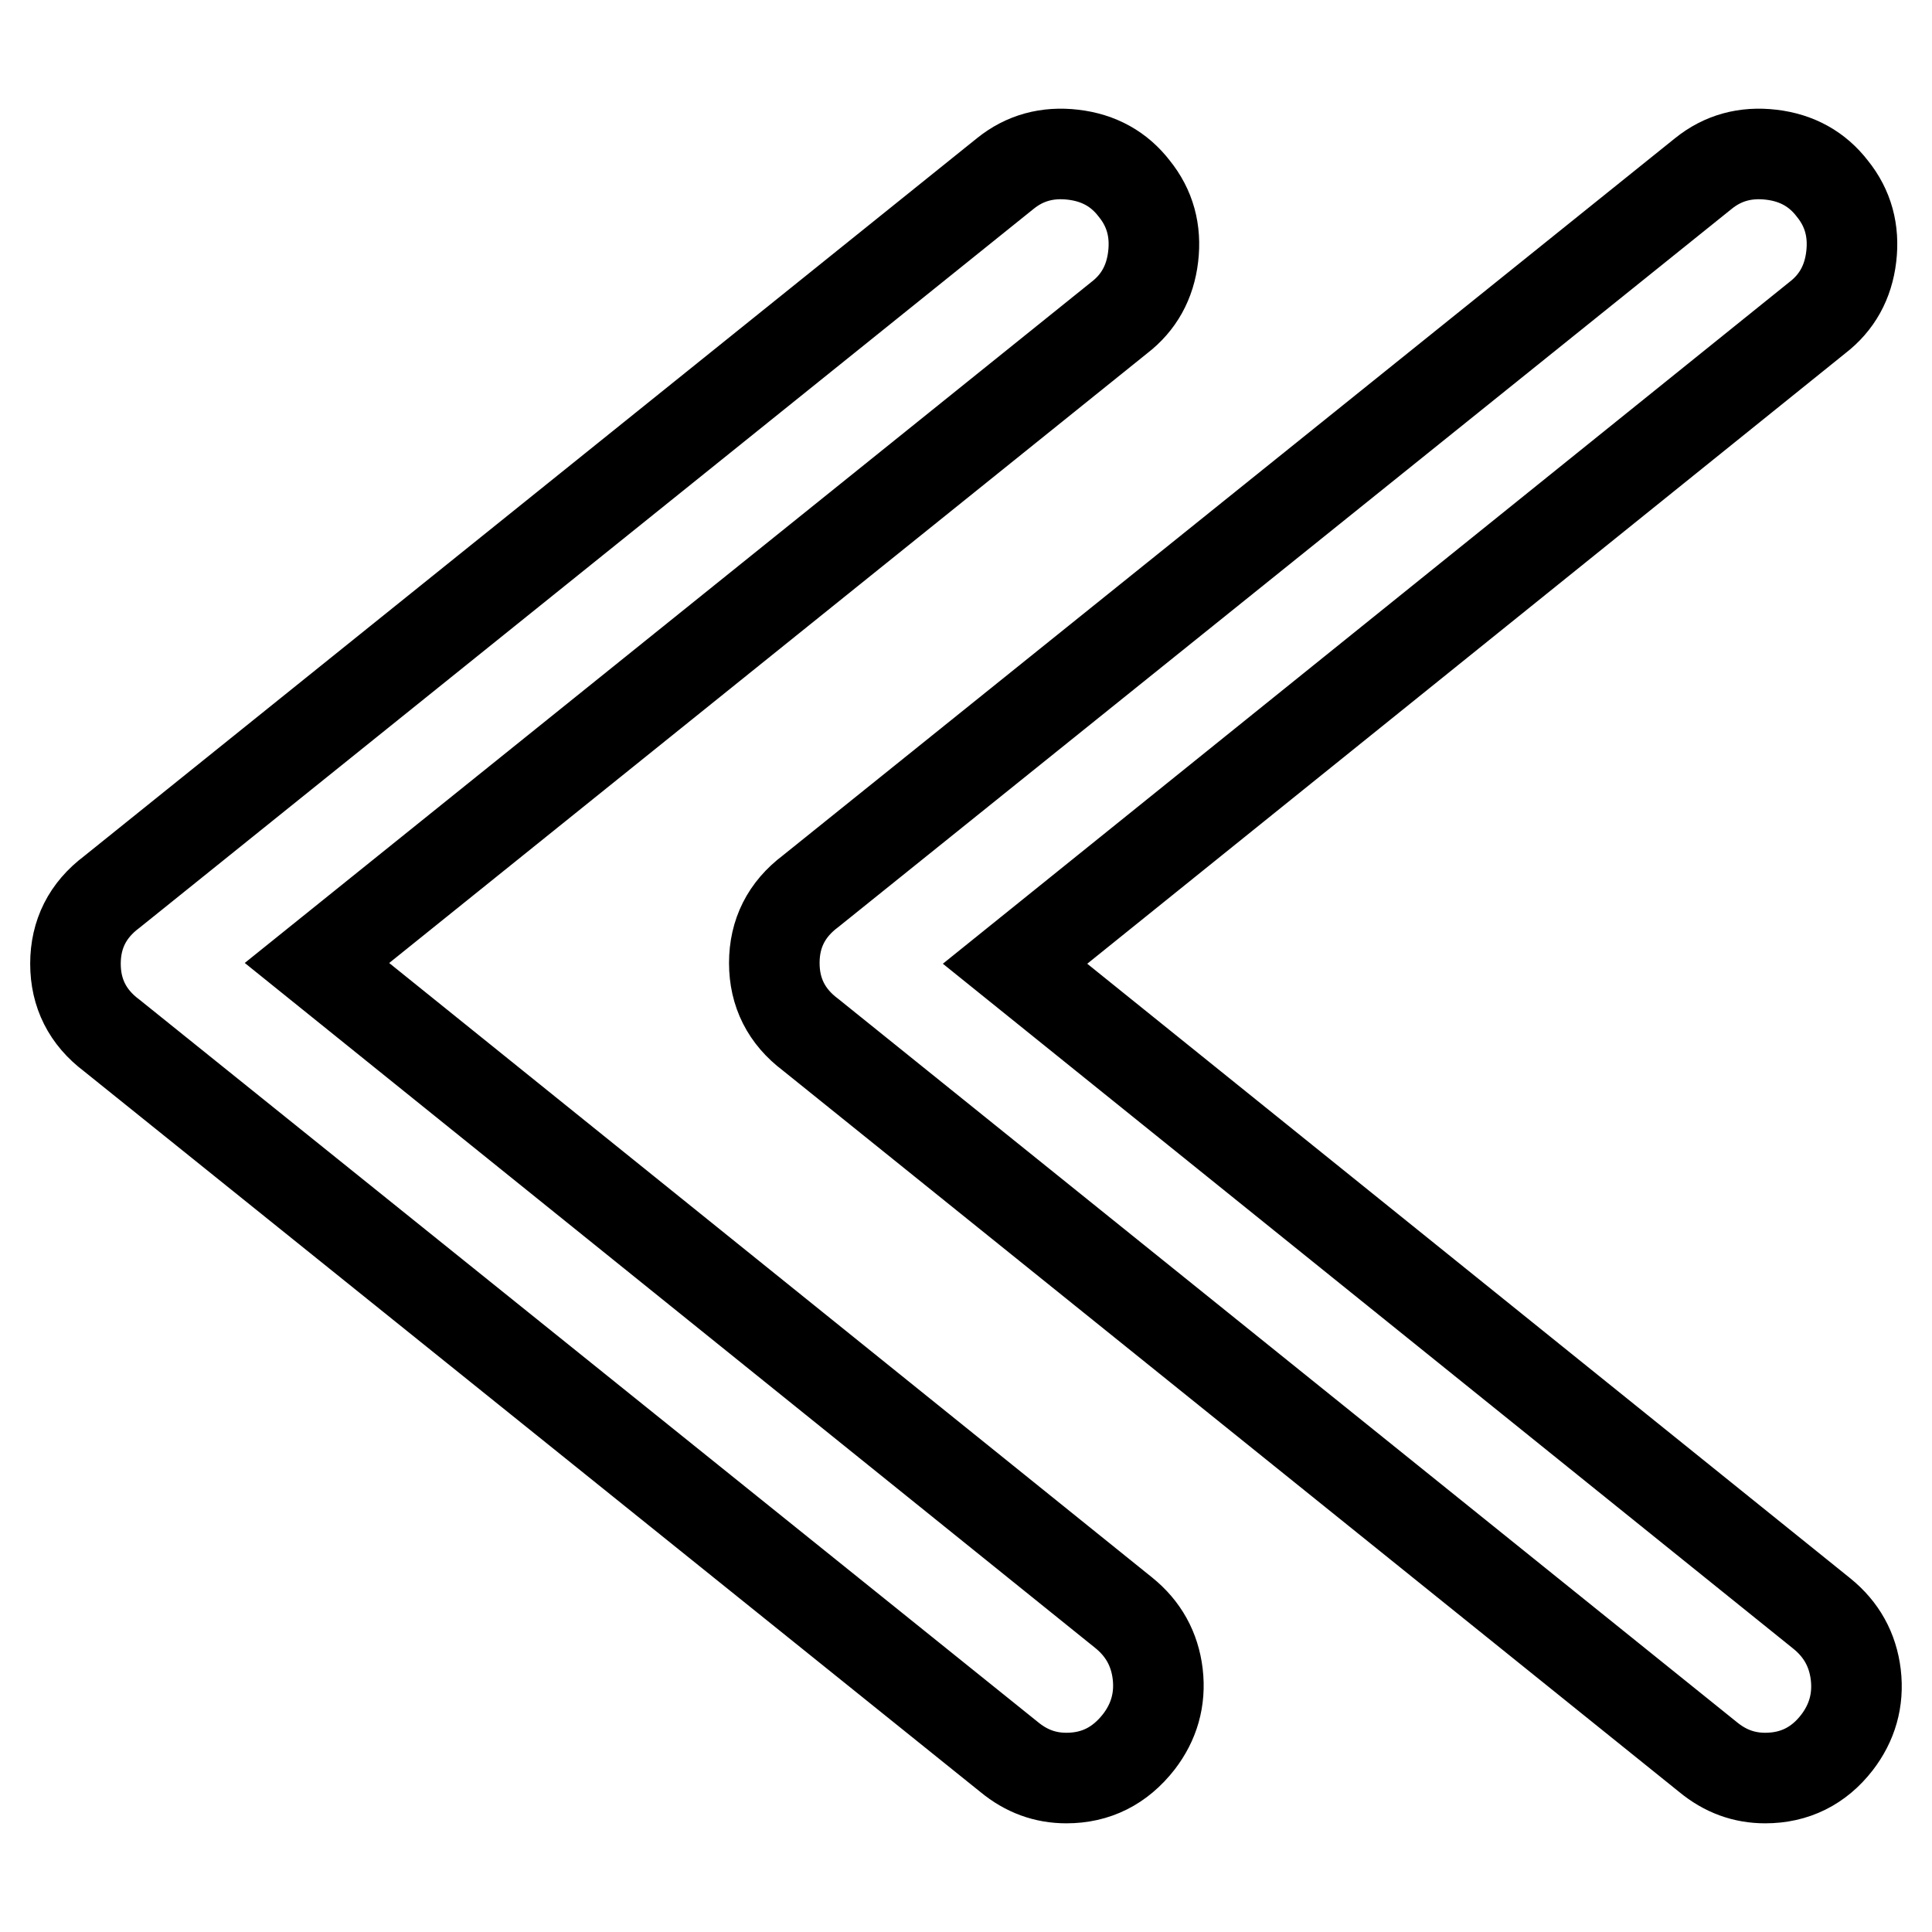 <?xml version="1.0" encoding="utf-8"?>
<!-- Svg Vector Icons : http://www.onlinewebfonts.com/icon -->
<!DOCTYPE svg PUBLIC "-//W3C//DTD SVG 1.1//EN" "http://www.w3.org/Graphics/SVG/1.1/DTD/svg11.dtd">
<svg version="1.1" xmlns="http://www.w3.org/2000/svg" xmlns:xlink="http://www.w3.org/1999/xlink" x="0px" y="0px" viewBox="0 0 256 256" enable-background="new 0 0 256 256" xml:space="preserve">
<g> <path stroke-width="12" fill-opacity="0" stroke="#000000"  d="M141.3,235.6c-2.8,0-5.3-0.9-7.6-2.8L14.8,137.2c-3.2-2.4-4.8-5.6-4.8-9.5c0-3.9,1.6-7.1,4.8-9.5L133.2,23 c2.6-2.1,5.6-2.9,9-2.5c3.4,0.4,6.1,1.9,8.1,4.5c2.1,2.6,2.9,5.6,2.5,9c-0.4,3.4-1.9,6.1-4.5,8.1L42,127.6l106.9,86.1 c2.6,2.1,4.1,4.8,4.5,8.1c0.4,3.4-0.5,6.4-2.5,9C148.4,234,145.2,235.6,141.3,235.6L141.3,235.6z M233.9,235.6 c-2.8,0-5.3-0.9-7.6-2.8l-118.9-95.7c-3.2-2.4-4.8-5.6-4.8-9.5c0-3.9,1.6-7.1,4.8-9.5L225.7,23c2.6-2.1,5.6-2.9,9-2.5 c3.4,0.4,6.1,1.9,8.1,4.5c2.1,2.6,2.9,5.6,2.5,9c-0.4,3.4-1.9,6.1-4.5,8.1l-106.3,85.6l106.9,86.1c2.6,2.1,4.1,4.8,4.5,8.1 c0.4,3.4-0.5,6.4-2.5,9C241,234,237.8,235.6,233.9,235.6L233.9,235.6z"/></g>
</svg>